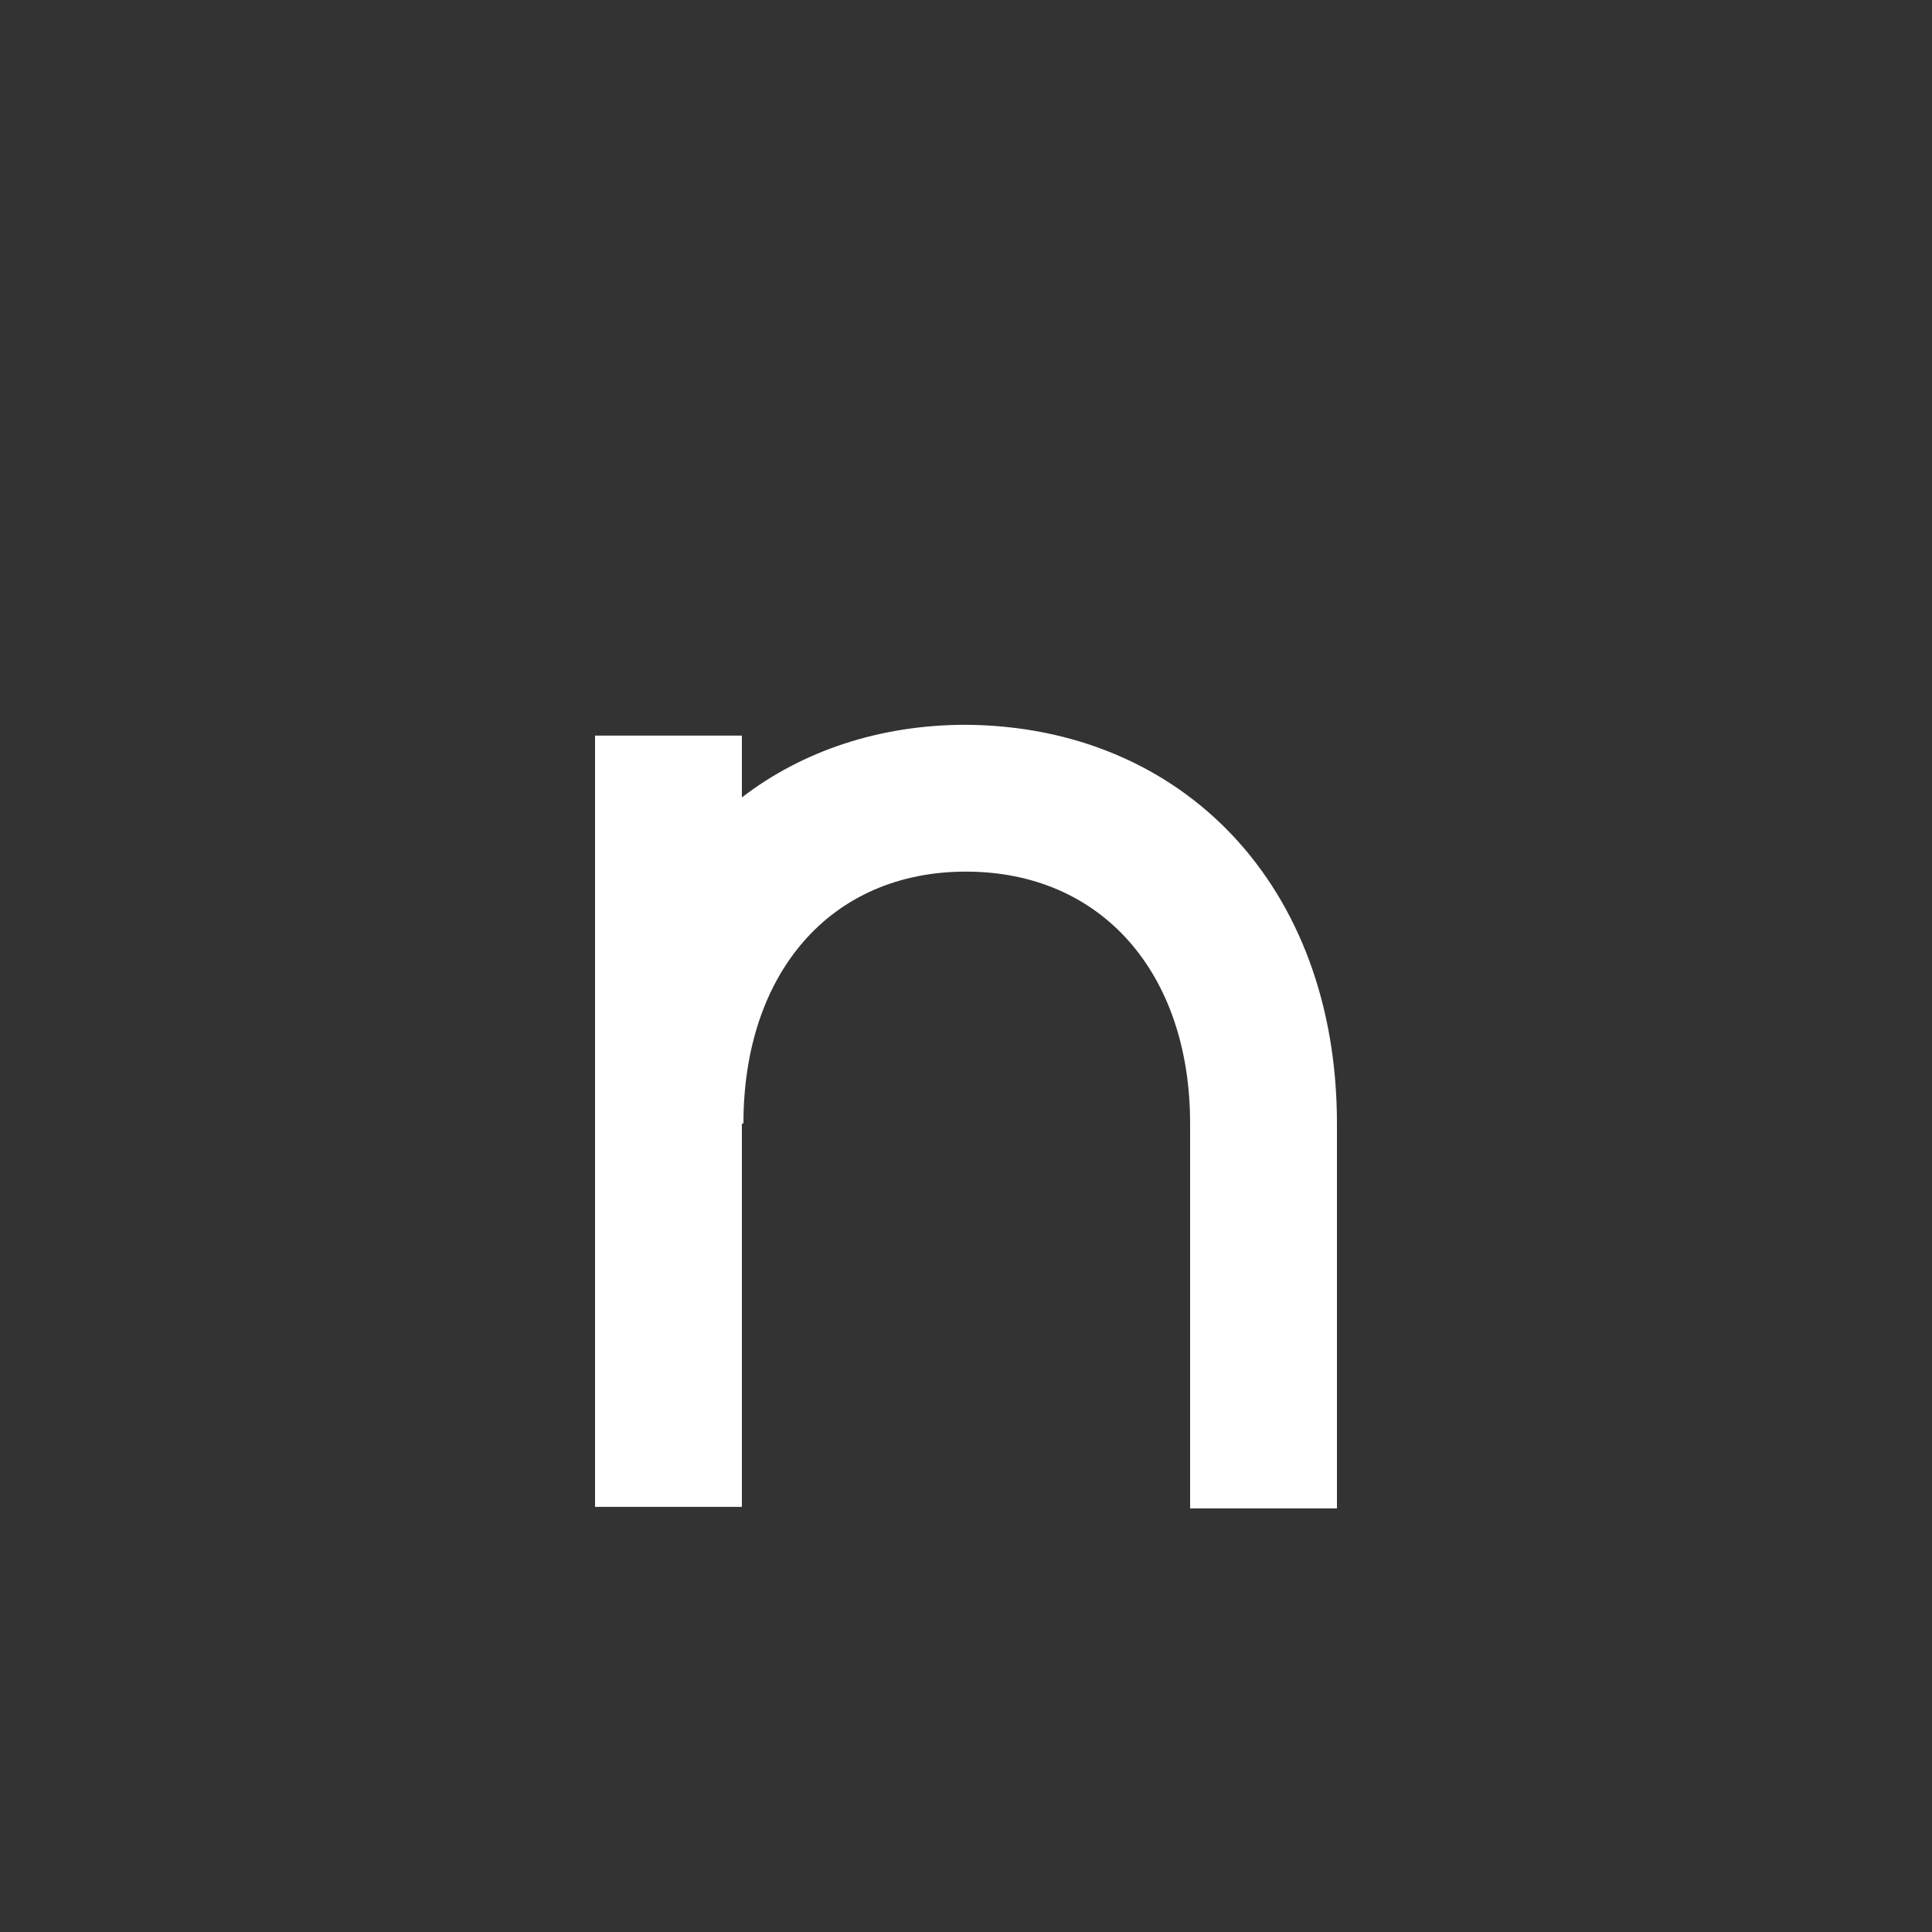 <?xml version="1.0" encoding="UTF-8"?><svg id="Layer_1" xmlns="http://www.w3.org/2000/svg" viewBox="0 0 1000 1000"><rect x="0" y="0" width="1000" height="1000" fill="#333333" stroke="none"/><path d="M500,451.15c-70.4,0-115.2,52.8-115.2,130.4h-.8v198.4h-76v-399.2h76v32c31.2-24,71.2-37.6,116-37.6,112,.8,192,83.2,192,206.4v199.2h-76v-199.2c0-77.6-45.6-130.4-116-130.4Z" style="fill:#fff;"/></svg>